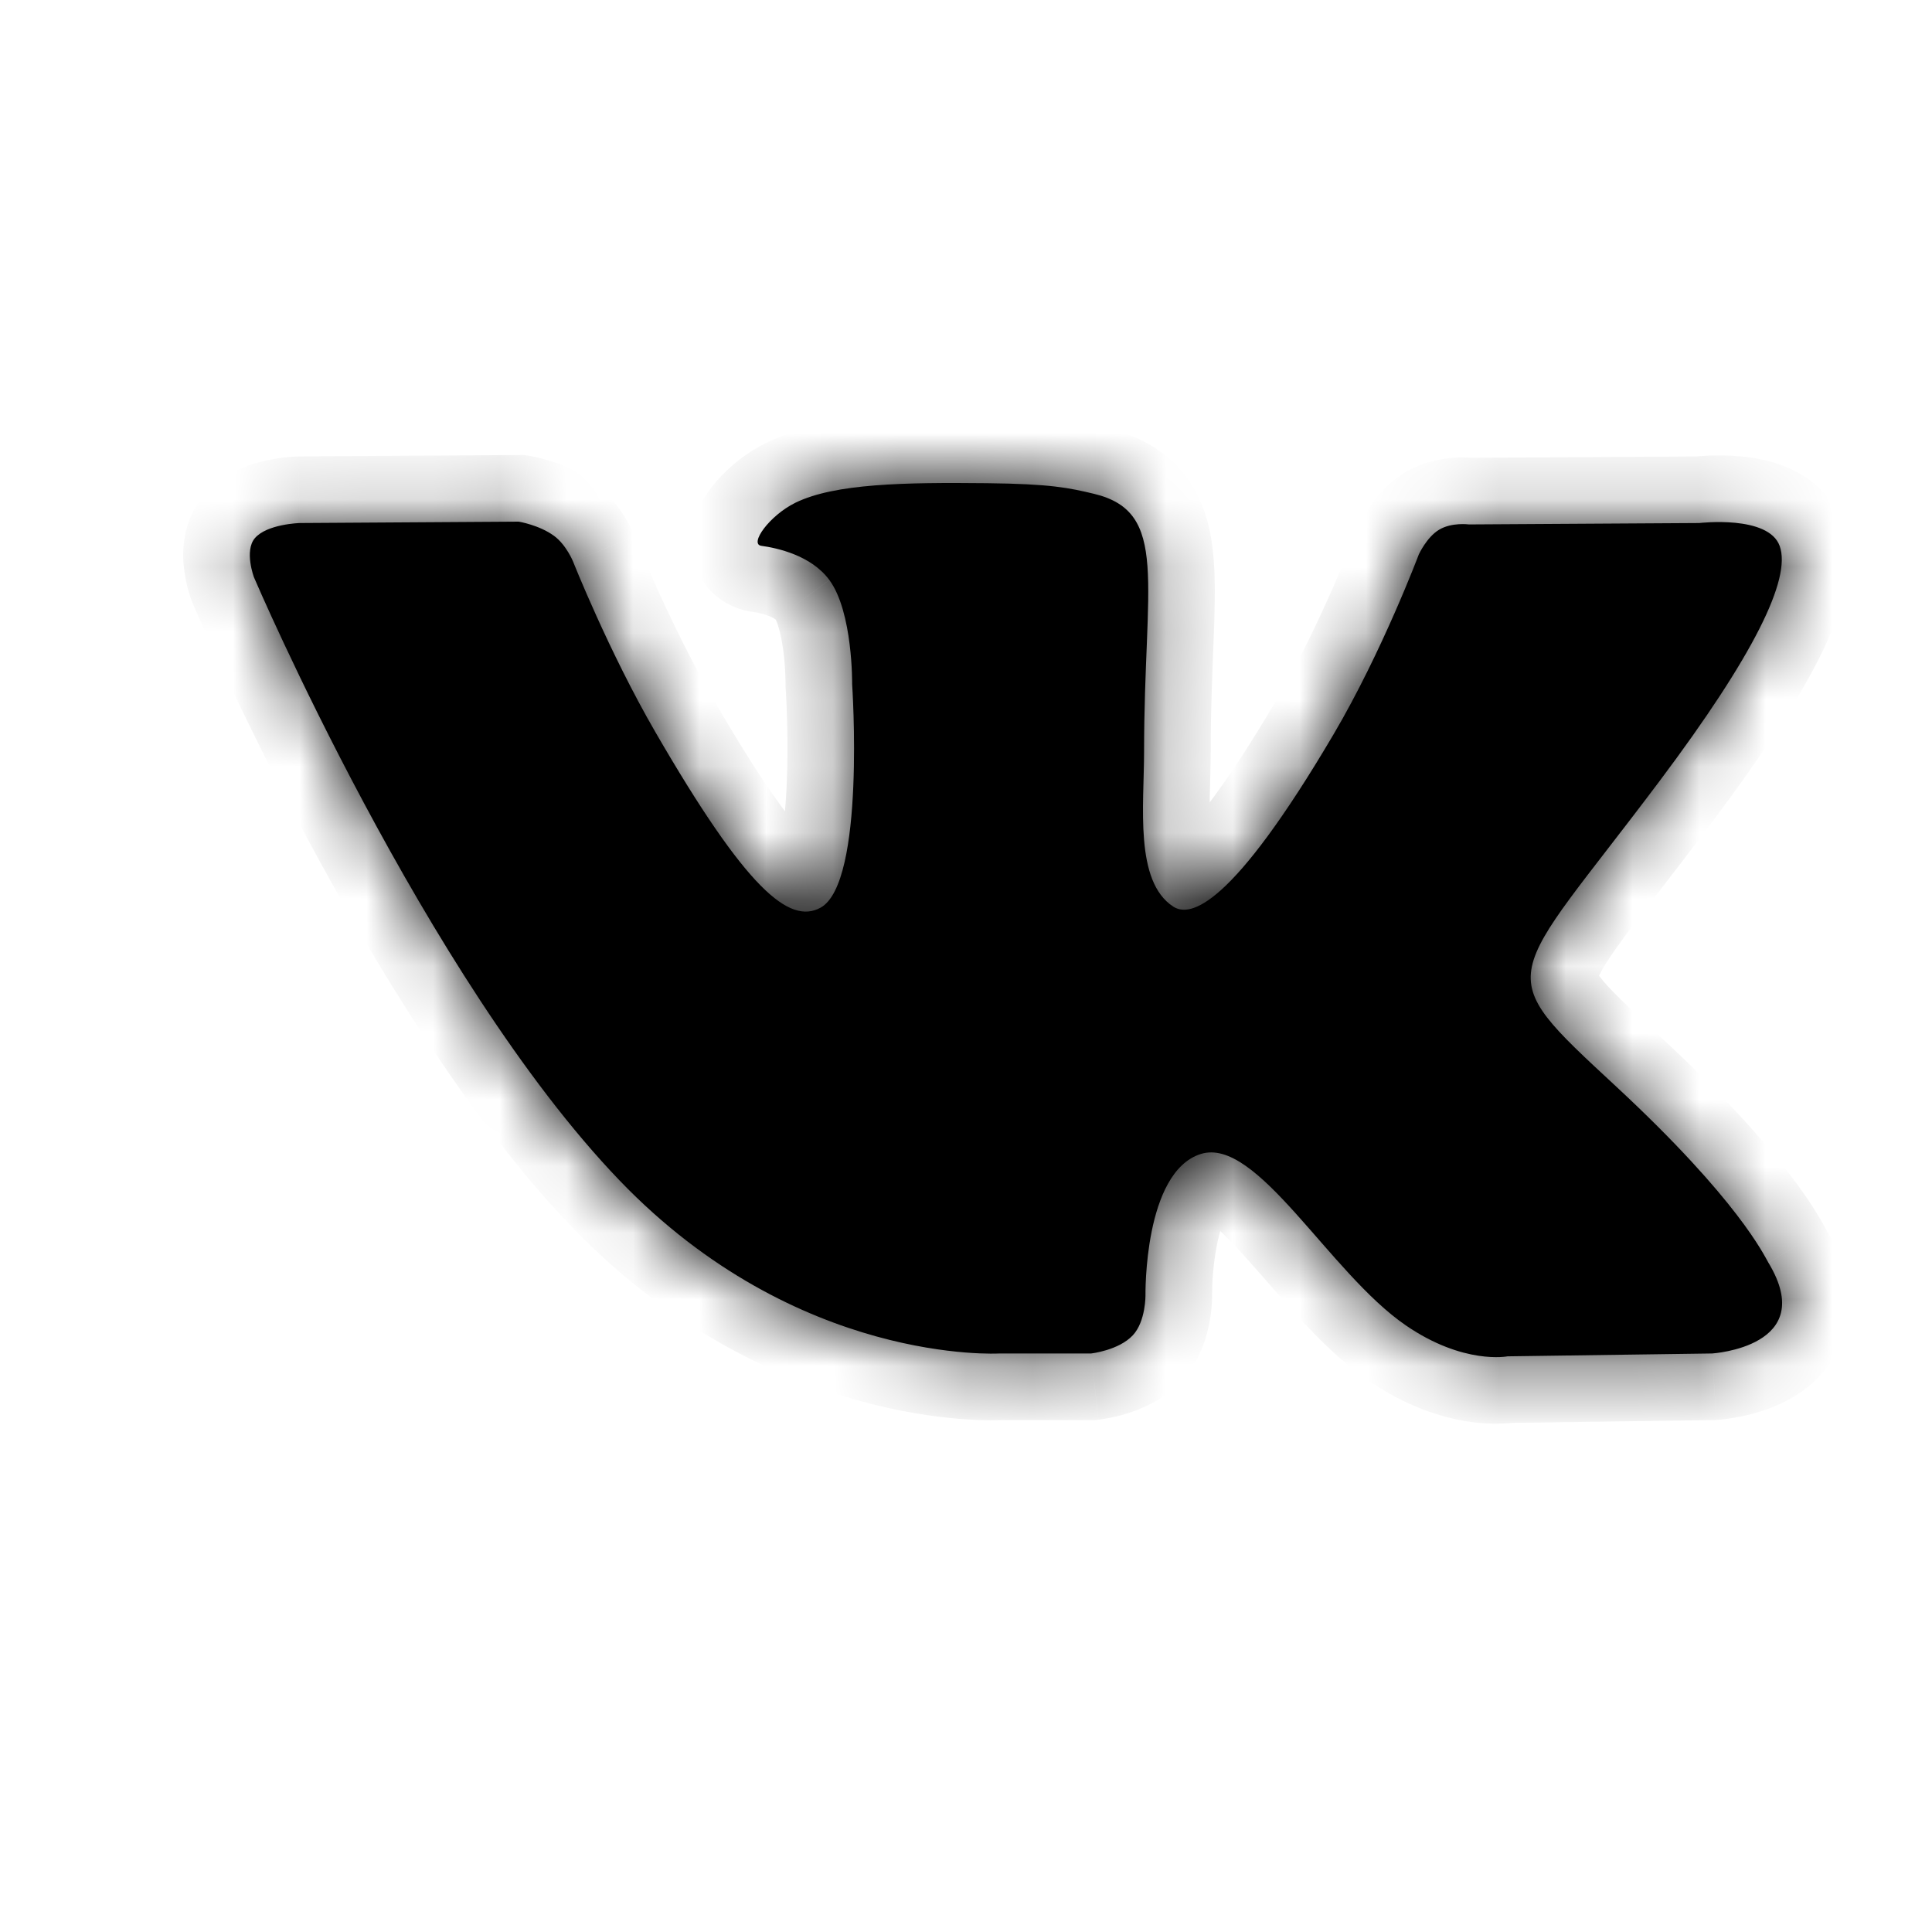 <svg width="29" height="29" viewBox="0 0 29 29" fill="none" xmlns="http://www.w3.org/2000/svg">
<mask id="path-1-inside-1" fill="white">
<path d="M15.003 20.316H16.378C16.378 20.316 16.793 20.27 17.005 20.042C17.2 19.832 17.194 19.438 17.194 19.438C17.194 19.438 17.167 17.594 18.023 17.322C18.867 17.054 19.951 19.105 21.1 19.893C21.968 20.49 22.629 20.359 22.629 20.359L25.7 20.316C25.7 20.316 27.307 20.217 26.545 18.954C26.483 18.851 26.101 18.019 24.261 16.311C22.335 14.524 22.593 14.813 24.913 11.721C26.326 9.838 26.891 8.688 26.714 8.196C26.546 7.727 25.507 7.851 25.507 7.851L22.049 7.872C22.049 7.872 21.792 7.837 21.602 7.951C21.416 8.062 21.297 8.322 21.297 8.322C21.297 8.322 20.749 9.779 20.02 11.018C18.48 13.633 17.864 13.772 17.612 13.609C17.026 13.231 17.173 12.089 17.173 11.278C17.173 8.744 17.557 7.687 16.424 7.413C16.048 7.323 15.771 7.263 14.81 7.253C13.576 7.24 12.532 7.257 11.94 7.546C11.547 7.739 11.243 8.168 11.428 8.193C11.657 8.224 12.175 8.333 12.449 8.706C12.804 9.189 12.791 10.271 12.791 10.271C12.791 10.271 12.995 13.254 12.316 13.625C11.849 13.879 11.21 13.36 9.837 10.988C9.134 9.773 8.602 8.429 8.602 8.429C8.602 8.429 8.5 8.178 8.317 8.044C8.096 7.881 7.786 7.83 7.786 7.83L4.5 7.851C4.5 7.851 4.006 7.865 3.825 8.079C3.664 8.27 3.812 8.665 3.812 8.665C3.812 8.665 6.385 14.684 9.298 17.717C11.97 20.499 15.003 20.316 15.003 20.316Z"/>
</mask>
<path d="M15.003 20.316H16.378C16.378 20.316 16.793 20.27 17.005 20.042C17.2 19.832 17.194 19.438 17.194 19.438C17.194 19.438 17.167 17.594 18.023 17.322C18.867 17.054 19.951 19.105 21.1 19.893C21.968 20.49 22.629 20.359 22.629 20.359L25.7 20.316C25.7 20.316 27.307 20.217 26.545 18.954C26.483 18.851 26.101 18.019 24.261 16.311C22.335 14.524 22.593 14.813 24.913 11.721C26.326 9.838 26.891 8.688 26.714 8.196C26.546 7.727 25.507 7.851 25.507 7.851L22.049 7.872C22.049 7.872 21.792 7.837 21.602 7.951C21.416 8.062 21.297 8.322 21.297 8.322C21.297 8.322 20.749 9.779 20.02 11.018C18.48 13.633 17.864 13.772 17.612 13.609C17.026 13.231 17.173 12.089 17.173 11.278C17.173 8.744 17.557 7.687 16.424 7.413C16.048 7.323 15.771 7.263 14.81 7.253C13.576 7.24 12.532 7.257 11.94 7.546C11.547 7.739 11.243 8.168 11.428 8.193C11.657 8.224 12.175 8.333 12.449 8.706C12.804 9.189 12.791 10.271 12.791 10.271C12.791 10.271 12.995 13.254 12.316 13.625C11.849 13.879 11.21 13.36 9.837 10.988C9.134 9.773 8.602 8.429 8.602 8.429C8.602 8.429 8.5 8.178 8.317 8.044C8.096 7.881 7.786 7.83 7.786 7.83L4.5 7.851C4.5 7.851 4.006 7.865 3.825 8.079C3.664 8.27 3.812 8.665 3.812 8.665C3.812 8.665 6.385 14.684 9.298 17.717C11.97 20.499 15.003 20.316 15.003 20.316Z" fill="black"/>
<path d="M16.378 20.316V21.316H16.433L16.487 21.31L16.378 20.316ZM17.005 20.042L16.273 19.361L16.273 19.361L17.005 20.042ZM17.194 19.438L16.194 19.453L16.194 19.454L17.194 19.438ZM18.023 17.322L17.721 16.369L17.721 16.369L18.023 17.322ZM21.1 19.893L21.666 19.069L21.666 19.069L21.1 19.893ZM22.629 20.359L22.615 19.359L22.524 19.361L22.435 19.378L22.629 20.359ZM25.7 20.316L25.714 21.316L25.738 21.316L25.762 21.314L25.7 20.316ZM26.545 18.954L27.401 18.438L27.401 18.437L26.545 18.954ZM24.261 16.311L24.941 15.579L24.941 15.579L24.261 16.311ZM24.913 11.721L25.713 12.321L25.713 12.321L24.913 11.721ZM26.714 8.196L25.773 8.533L25.773 8.533L26.714 8.196ZM25.507 7.851L25.513 8.851L25.569 8.85L25.625 8.844L25.507 7.851ZM22.049 7.872L21.913 8.863L21.984 8.873L22.055 8.872L22.049 7.872ZM21.602 7.951L22.115 8.809L22.116 8.809L21.602 7.951ZM21.297 8.322L20.388 7.905L20.373 7.937L20.361 7.97L21.297 8.322ZM20.02 11.018L20.881 11.526L20.881 11.526L20.02 11.018ZM17.612 13.609L17.069 14.449L17.069 14.449L17.612 13.609ZM16.424 7.413L16.659 6.441L16.659 6.441L16.424 7.413ZM14.81 7.253L14.82 6.253L14.82 6.253L14.81 7.253ZM11.94 7.546L12.38 8.444L12.38 8.444L11.94 7.546ZM11.428 8.193L11.295 9.184L11.296 9.184L11.428 8.193ZM12.449 8.706L11.643 9.298L11.643 9.299L12.449 8.706ZM12.791 10.271L11.791 10.26L11.791 10.3L11.793 10.339L12.791 10.271ZM12.316 13.625L11.837 12.747L11.837 12.747L12.316 13.625ZM9.837 10.988L10.702 10.487L10.702 10.487L9.837 10.988ZM8.602 8.429L9.532 8.061L9.528 8.052L8.602 8.429ZM8.317 8.044L8.91 7.239L8.909 7.238L8.317 8.044ZM7.786 7.83L7.95 6.843L7.865 6.829L7.78 6.83L7.786 7.83ZM4.5 7.851L4.493 6.851L4.483 6.851L4.472 6.851L4.5 7.851ZM3.825 8.079L3.061 7.434L3.061 7.434L3.825 8.079ZM3.812 8.665L2.876 9.017L2.884 9.037L2.893 9.058L3.812 8.665ZM9.298 17.717L8.577 18.41L8.577 18.41L9.298 17.717ZM15.003 21.316H16.378V19.316H15.003V21.316ZM16.378 20.316C16.487 21.31 16.488 21.31 16.488 21.31C16.488 21.31 16.488 21.31 16.488 21.31C16.489 21.31 16.489 21.31 16.489 21.31C16.49 21.31 16.491 21.31 16.491 21.31C16.493 21.309 16.494 21.309 16.496 21.309C16.5 21.309 16.503 21.308 16.508 21.308C16.516 21.307 16.527 21.305 16.539 21.303C16.562 21.3 16.593 21.295 16.629 21.288C16.699 21.276 16.796 21.254 16.905 21.221C17.094 21.163 17.453 21.03 17.738 20.723L16.273 19.361C16.346 19.283 16.39 19.287 16.319 19.309C16.298 19.315 16.277 19.32 16.263 19.322C16.257 19.323 16.253 19.324 16.253 19.324C16.254 19.324 16.255 19.324 16.257 19.323C16.259 19.323 16.26 19.323 16.262 19.323C16.263 19.323 16.264 19.323 16.265 19.323C16.265 19.322 16.266 19.322 16.267 19.322C16.267 19.322 16.267 19.322 16.267 19.322C16.268 19.322 16.268 19.322 16.268 19.322C16.268 19.322 16.268 19.322 16.378 20.316ZM17.738 20.723C18.031 20.408 18.122 20.028 18.156 19.842C18.177 19.731 18.186 19.635 18.19 19.565C18.192 19.529 18.193 19.499 18.194 19.475C18.194 19.463 18.194 19.453 18.194 19.444C18.194 19.439 18.194 19.436 18.194 19.432C18.194 19.43 18.194 19.429 18.194 19.427C18.194 19.426 18.194 19.426 18.194 19.425C18.194 19.424 18.194 19.424 18.194 19.424C18.194 19.424 18.194 19.423 18.194 19.423C18.194 19.423 18.194 19.423 17.194 19.438C16.194 19.454 16.194 19.453 16.194 19.453C16.194 19.453 16.194 19.453 16.194 19.453C16.194 19.452 16.194 19.452 16.194 19.452C16.194 19.451 16.194 19.451 16.194 19.45C16.194 19.449 16.194 19.448 16.194 19.447C16.194 19.445 16.194 19.443 16.194 19.442C16.194 19.439 16.194 19.437 16.194 19.436C16.194 19.435 16.194 19.437 16.194 19.442C16.193 19.452 16.192 19.467 16.189 19.481C16.186 19.497 16.185 19.497 16.19 19.485C16.194 19.474 16.216 19.422 16.273 19.361L17.738 20.723ZM17.194 19.438C18.194 19.424 18.194 19.424 18.194 19.424C18.194 19.424 18.194 19.424 18.194 19.424C18.194 19.425 18.194 19.425 18.194 19.425C18.194 19.425 18.194 19.426 18.194 19.426C18.194 19.426 18.194 19.426 18.194 19.426C18.194 19.425 18.194 19.422 18.194 19.418C18.194 19.41 18.194 19.396 18.195 19.377C18.195 19.338 18.197 19.279 18.201 19.207C18.21 19.059 18.23 18.869 18.268 18.68C18.308 18.484 18.358 18.34 18.406 18.255C18.453 18.169 18.442 18.238 18.326 18.275L17.721 16.369C17.176 16.542 16.848 16.943 16.659 17.28C16.471 17.617 16.368 17.985 16.308 18.284C16.245 18.59 16.218 18.878 16.205 19.085C16.199 19.189 16.196 19.277 16.195 19.34C16.194 19.372 16.194 19.398 16.194 19.417C16.194 19.426 16.194 19.434 16.194 19.44C16.194 19.443 16.194 19.446 16.194 19.448C16.194 19.449 16.194 19.45 16.194 19.451C16.194 19.451 16.194 19.451 16.194 19.452C16.194 19.452 16.194 19.452 16.194 19.452C16.194 19.453 16.194 19.453 17.194 19.438ZM18.326 18.275C18.086 18.351 17.971 18.211 18.125 18.319C18.262 18.415 18.447 18.595 18.704 18.881C18.916 19.116 19.252 19.511 19.519 19.8C19.809 20.114 20.153 20.456 20.534 20.718L21.666 19.069C21.472 18.936 21.25 18.726 20.988 18.442C20.702 18.133 20.499 17.885 20.191 17.543C19.928 17.251 19.612 16.919 19.272 16.681C18.95 16.455 18.383 16.159 17.721 16.369L18.326 18.275ZM20.534 20.718C21.098 21.105 21.624 21.275 22.038 21.338C22.244 21.37 22.417 21.375 22.551 21.369C22.617 21.367 22.674 21.362 22.72 21.356C22.742 21.354 22.762 21.351 22.78 21.348C22.788 21.346 22.796 21.345 22.803 21.344C22.807 21.343 22.81 21.343 22.814 21.342C22.815 21.342 22.817 21.341 22.818 21.341C22.819 21.341 22.82 21.341 22.82 21.341C22.821 21.34 22.821 21.34 22.822 21.34C22.822 21.34 22.823 21.34 22.629 20.359C22.435 19.378 22.435 19.378 22.436 19.378C22.436 19.378 22.436 19.378 22.437 19.378C22.438 19.378 22.438 19.378 22.439 19.377C22.44 19.377 22.442 19.377 22.443 19.377C22.445 19.376 22.448 19.376 22.45 19.375C22.455 19.374 22.459 19.374 22.462 19.373C22.47 19.372 22.475 19.371 22.478 19.371C22.484 19.37 22.482 19.371 22.473 19.371C22.456 19.372 22.41 19.372 22.341 19.361C22.209 19.341 21.97 19.278 21.666 19.069L20.534 20.718ZM22.643 21.359L25.714 21.316L25.686 19.316L22.615 19.359L22.643 21.359ZM25.7 20.316C25.762 21.314 25.762 21.314 25.763 21.314C25.763 21.314 25.763 21.314 25.764 21.314C25.764 21.314 25.765 21.314 25.765 21.314C25.767 21.314 25.768 21.314 25.769 21.314C25.772 21.314 25.776 21.313 25.779 21.313C25.787 21.313 25.796 21.312 25.807 21.311C25.828 21.309 25.856 21.306 25.889 21.302C25.954 21.294 26.042 21.281 26.144 21.26C26.335 21.22 26.633 21.139 26.92 20.968C27.213 20.793 27.582 20.469 27.708 19.926C27.833 19.392 27.667 18.878 27.401 18.438L25.689 19.471C25.804 19.662 25.723 19.633 25.76 19.473C25.8 19.305 25.91 19.242 25.896 19.25C25.877 19.261 25.821 19.284 25.735 19.302C25.698 19.31 25.666 19.314 25.647 19.317C25.637 19.318 25.631 19.319 25.629 19.319C25.628 19.319 25.628 19.319 25.63 19.319C25.631 19.319 25.632 19.319 25.633 19.319C25.634 19.319 25.635 19.318 25.636 19.318C25.636 19.318 25.637 19.318 25.637 19.318C25.637 19.318 25.638 19.318 25.638 19.318C25.638 19.318 25.639 19.318 25.7 20.316ZM27.401 18.437C27.405 18.443 27.419 18.468 27.378 18.395C27.353 18.349 27.318 18.288 27.272 18.214C27.181 18.065 27.05 17.869 26.863 17.626C26.49 17.139 25.895 16.464 24.941 15.579L23.581 17.044C24.467 17.867 24.983 18.461 25.276 18.843C25.565 19.219 25.63 19.374 25.689 19.471L27.401 18.437ZM24.941 15.579C24.427 15.101 24.162 14.854 24.016 14.664C23.914 14.533 23.997 14.598 23.973 14.712C23.972 14.717 23.981 14.674 24.048 14.557C24.114 14.441 24.215 14.291 24.367 14.084C24.701 13.63 25.089 13.153 25.713 12.321L24.113 11.121C23.577 11.835 23.063 12.481 22.756 12.899C22.448 13.318 22.124 13.789 22.017 14.298C21.879 14.95 22.113 15.472 22.433 15.886C22.707 16.241 23.132 16.628 23.581 17.044L24.941 15.579ZM25.713 12.321C26.433 11.361 26.968 10.549 27.302 9.888C27.469 9.559 27.602 9.234 27.678 8.926C27.749 8.633 27.794 8.245 27.655 7.859L25.773 8.533C25.722 8.393 25.763 8.333 25.734 8.453C25.709 8.558 25.646 8.731 25.517 8.985C25.26 9.493 24.806 10.198 24.113 11.121L25.713 12.321ZM27.656 7.859C27.489 7.394 27.127 7.15 26.864 7.032C26.604 6.915 26.337 6.871 26.145 6.852C25.943 6.832 25.758 6.834 25.629 6.84C25.563 6.843 25.507 6.847 25.466 6.85C25.446 6.852 25.429 6.854 25.416 6.855C25.409 6.856 25.403 6.856 25.399 6.857C25.397 6.857 25.395 6.857 25.393 6.857C25.392 6.857 25.391 6.858 25.39 6.858C25.39 6.858 25.39 6.858 25.389 6.858C25.389 6.858 25.389 6.858 25.389 6.858C25.389 6.858 25.389 6.858 25.507 7.851C25.625 8.844 25.625 8.844 25.625 8.844C25.625 8.844 25.624 8.844 25.624 8.844C25.624 8.844 25.624 8.844 25.623 8.844C25.623 8.844 25.623 8.844 25.622 8.844C25.622 8.844 25.621 8.844 25.621 8.844C25.62 8.844 25.62 8.844 25.622 8.844C25.624 8.844 25.629 8.843 25.637 8.843C25.654 8.841 25.681 8.839 25.715 8.838C25.785 8.835 25.871 8.835 25.949 8.843C26.038 8.851 26.064 8.865 26.045 8.857C26.024 8.847 25.855 8.764 25.773 8.533L27.656 7.859ZM25.501 6.851L22.042 6.872L22.055 8.872L25.513 8.851L25.501 6.851ZM22.049 7.872C22.184 6.881 22.183 6.881 22.183 6.881C22.183 6.881 22.183 6.881 22.183 6.881C22.182 6.881 22.182 6.881 22.182 6.881C22.181 6.881 22.18 6.881 22.179 6.881C22.178 6.881 22.176 6.88 22.175 6.88C22.171 6.88 22.168 6.879 22.163 6.879C22.156 6.878 22.146 6.877 22.136 6.876C22.116 6.874 22.09 6.872 22.061 6.87C22.003 6.867 21.925 6.865 21.834 6.871C21.671 6.881 21.378 6.919 21.088 7.093L22.116 8.809C22.061 8.842 22.016 8.855 21.995 8.861C21.973 8.866 21.961 8.867 21.959 8.867C21.956 8.867 21.953 8.867 21.95 8.867C21.948 8.867 21.944 8.867 21.938 8.866C21.935 8.866 21.932 8.865 21.928 8.865C21.925 8.865 21.923 8.864 21.921 8.864C21.92 8.864 21.919 8.864 21.917 8.864C21.916 8.863 21.916 8.863 21.915 8.863C21.915 8.863 21.915 8.863 21.914 8.863C21.914 8.863 21.914 8.863 21.914 8.863C21.913 8.863 21.913 8.863 22.049 7.872ZM21.089 7.093C20.808 7.261 20.632 7.498 20.55 7.62C20.502 7.692 20.464 7.757 20.438 7.805C20.425 7.829 20.414 7.85 20.406 7.867C20.402 7.875 20.398 7.883 20.395 7.889C20.394 7.892 20.392 7.895 20.391 7.898C20.39 7.899 20.39 7.9 20.389 7.902C20.389 7.902 20.389 7.903 20.389 7.903C20.389 7.904 20.388 7.904 20.388 7.904C20.388 7.904 20.388 7.904 20.388 7.905C20.388 7.905 20.388 7.905 21.297 8.322C22.206 8.739 22.206 8.739 22.206 8.739C22.206 8.739 22.205 8.74 22.205 8.74C22.205 8.74 22.205 8.74 22.205 8.74C22.205 8.741 22.204 8.741 22.204 8.742C22.204 8.743 22.203 8.744 22.203 8.744C22.202 8.746 22.202 8.748 22.201 8.749C22.2 8.751 22.199 8.753 22.198 8.754C22.197 8.756 22.197 8.756 22.198 8.755C22.201 8.75 22.205 8.743 22.209 8.736C22.233 8.701 22.21 8.752 22.115 8.809L21.089 7.093ZM21.297 8.322C20.361 7.97 20.361 7.97 20.361 7.97C20.361 7.97 20.361 7.97 20.361 7.97C20.361 7.97 20.361 7.97 20.361 7.97C20.361 7.97 20.361 7.97 20.361 7.97C20.361 7.97 20.36 7.971 20.36 7.972C20.359 7.974 20.358 7.977 20.356 7.982C20.353 7.991 20.347 8.006 20.34 8.025C20.325 8.064 20.302 8.122 20.272 8.196C20.213 8.344 20.125 8.555 20.016 8.803C19.796 9.304 19.495 9.939 19.158 10.511L20.881 11.526C21.274 10.858 21.611 10.145 21.847 9.608C21.966 9.337 22.062 9.106 22.128 8.942C22.161 8.86 22.186 8.795 22.204 8.749C22.213 8.726 22.22 8.708 22.225 8.695C22.227 8.689 22.229 8.684 22.23 8.68C22.231 8.679 22.232 8.677 22.232 8.676C22.232 8.675 22.232 8.675 22.233 8.675C22.233 8.674 22.233 8.674 22.233 8.674C22.233 8.674 22.233 8.674 22.233 8.674C22.233 8.674 22.233 8.674 21.297 8.322ZM19.158 10.511C18.4 11.798 17.923 12.378 17.663 12.613C17.533 12.73 17.523 12.7 17.622 12.674C17.767 12.636 17.973 12.652 18.155 12.769L17.069 14.449C17.377 14.648 17.754 14.708 18.133 14.607C18.467 14.519 18.755 14.321 19.003 14.098C19.498 13.65 20.099 12.853 20.881 11.526L19.158 10.511ZM18.155 12.769C18.229 12.817 18.24 12.867 18.226 12.83C18.208 12.785 18.183 12.69 18.169 12.521C18.155 12.358 18.154 12.169 18.159 11.951C18.163 11.756 18.173 11.492 18.173 11.278H16.173C16.173 11.567 16.135 12.206 16.176 12.69C16.215 13.153 16.348 13.983 17.069 14.449L18.155 12.769ZM18.173 11.278C18.173 10.668 18.196 10.147 18.214 9.683C18.232 9.238 18.248 8.799 18.22 8.424C18.193 8.053 18.116 7.601 17.84 7.205C17.539 6.773 17.106 6.549 16.659 6.441L16.189 8.385C16.308 8.414 16.253 8.426 16.198 8.347C16.169 8.305 16.208 8.327 16.226 8.572C16.244 8.812 16.235 9.13 16.216 9.603C16.198 10.059 16.173 10.621 16.173 11.278H18.173ZM16.659 6.441C16.2 6.331 15.847 6.263 14.82 6.253L14.8 8.253C15.264 8.258 15.534 8.274 15.721 8.296C15.896 8.317 16.013 8.343 16.19 8.386L16.659 6.441ZM14.82 6.253C14.204 6.247 13.594 6.247 13.055 6.289C12.535 6.331 11.971 6.418 11.5 6.648L12.38 8.444C12.501 8.385 12.755 8.319 13.213 8.283C13.653 8.248 14.182 8.247 14.8 8.253L14.82 6.253ZM11.501 6.648C11.153 6.818 10.86 7.079 10.67 7.329C10.591 7.434 10.443 7.648 10.392 7.928C10.365 8.074 10.34 8.373 10.522 8.678C10.728 9.023 11.059 9.153 11.295 9.184L11.562 7.202C11.752 7.228 12.052 7.338 12.24 7.654C12.405 7.931 12.377 8.191 12.359 8.289C12.338 8.4 12.302 8.472 12.29 8.494C12.282 8.51 12.275 8.52 12.272 8.526C12.268 8.533 12.265 8.536 12.264 8.537C12.264 8.538 12.268 8.533 12.277 8.523C12.285 8.514 12.297 8.503 12.31 8.492C12.339 8.468 12.365 8.452 12.38 8.444L11.501 6.648ZM11.296 9.184C11.361 9.193 11.459 9.213 11.546 9.248C11.64 9.286 11.654 9.314 11.643 9.298L13.255 8.114C12.969 7.725 12.588 7.512 12.297 7.394C12 7.274 11.724 7.224 11.56 7.202L11.296 9.184ZM11.643 9.299C11.634 9.285 11.659 9.318 11.691 9.431C11.721 9.534 11.744 9.66 11.761 9.793C11.777 9.924 11.785 10.046 11.788 10.135C11.79 10.179 11.791 10.213 11.791 10.235C11.791 10.246 11.791 10.254 11.791 10.258C11.791 10.261 11.791 10.262 11.791 10.262C11.791 10.262 11.791 10.262 11.791 10.262C11.791 10.261 11.791 10.261 11.791 10.261C11.791 10.261 11.791 10.261 11.791 10.26C11.791 10.26 11.791 10.26 11.791 10.26C11.791 10.26 11.791 10.26 12.791 10.271C13.791 10.283 13.791 10.283 13.791 10.283C13.791 10.283 13.791 10.282 13.791 10.282C13.791 10.282 13.791 10.282 13.791 10.281C13.791 10.281 13.791 10.28 13.791 10.279C13.791 10.278 13.791 10.276 13.791 10.274C13.791 10.271 13.791 10.266 13.791 10.26C13.791 10.248 13.791 10.232 13.791 10.212C13.79 10.173 13.789 10.12 13.787 10.055C13.781 9.926 13.77 9.746 13.745 9.546C13.703 9.206 13.598 8.582 13.255 8.114L11.643 9.299ZM12.791 10.271C11.793 10.339 11.793 10.339 11.793 10.339C11.793 10.339 11.793 10.339 11.793 10.339C11.793 10.339 11.793 10.339 11.793 10.339C11.793 10.339 11.793 10.339 11.793 10.34C11.793 10.341 11.794 10.342 11.794 10.344C11.794 10.349 11.794 10.356 11.795 10.365C11.796 10.384 11.798 10.414 11.8 10.452C11.804 10.528 11.809 10.639 11.813 10.773C11.821 11.044 11.825 11.402 11.809 11.766C11.793 12.139 11.758 12.476 11.702 12.72C11.674 12.843 11.648 12.904 11.639 12.922C11.625 12.951 11.671 12.837 11.837 12.747L12.794 14.503C13.13 14.32 13.318 14.032 13.422 13.827C13.532 13.611 13.603 13.378 13.651 13.169C13.748 12.749 13.789 12.271 13.807 11.852C13.825 11.424 13.821 11.014 13.812 10.713C13.807 10.562 13.802 10.437 13.797 10.349C13.795 10.304 13.793 10.269 13.791 10.245C13.791 10.232 13.79 10.223 13.79 10.216C13.789 10.212 13.789 10.209 13.789 10.207C13.789 10.206 13.789 10.205 13.789 10.205C13.789 10.204 13.789 10.204 13.789 10.204C13.789 10.204 13.789 10.204 13.789 10.203C13.789 10.203 13.789 10.203 12.791 10.271ZM11.837 12.747C11.967 12.676 12.13 12.667 12.247 12.707C12.311 12.729 12.274 12.737 12.128 12.588C11.835 12.293 11.386 11.668 10.702 10.487L8.971 11.489C9.661 12.68 10.218 13.501 10.705 13.994C10.948 14.241 11.245 14.479 11.603 14.601C12.013 14.74 12.431 14.701 12.794 14.503L11.837 12.747ZM10.702 10.487C10.374 9.919 10.08 9.312 9.867 8.841C9.761 8.606 9.676 8.409 9.618 8.271C9.59 8.202 9.567 8.149 9.553 8.113C9.545 8.095 9.54 8.081 9.537 8.073C9.535 8.068 9.534 8.065 9.533 8.063C9.532 8.062 9.532 8.062 9.532 8.061C9.532 8.061 9.532 8.061 9.532 8.061C9.532 8.061 9.532 8.061 9.532 8.061C9.532 8.061 9.532 8.061 9.532 8.061C9.532 8.061 9.532 8.062 8.602 8.429C7.672 8.797 7.672 8.797 7.672 8.797C7.672 8.797 7.672 8.797 7.673 8.797C7.673 8.798 7.673 8.798 7.673 8.798C7.673 8.798 7.673 8.799 7.673 8.799C7.674 8.8 7.674 8.802 7.675 8.803C7.676 8.806 7.678 8.811 7.68 8.817C7.685 8.828 7.692 8.845 7.7 8.866C7.717 8.908 7.742 8.969 7.774 9.045C7.838 9.197 7.93 9.412 8.045 9.665C8.273 10.169 8.597 10.842 8.971 11.489L10.702 10.487ZM8.602 8.429C9.528 8.052 9.528 8.052 9.528 8.051C9.528 8.051 9.528 8.051 9.528 8.051C9.528 8.051 9.528 8.051 9.528 8.05C9.527 8.05 9.527 8.049 9.527 8.049C9.526 8.047 9.526 8.046 9.525 8.045C9.524 8.042 9.523 8.039 9.522 8.036C9.519 8.029 9.516 8.022 9.512 8.014C9.504 7.997 9.495 7.976 9.483 7.951C9.46 7.903 9.426 7.839 9.383 7.767C9.304 7.639 9.152 7.417 8.91 7.239L7.724 8.849C7.665 8.805 7.655 8.776 7.674 8.807C7.679 8.815 7.682 8.822 7.684 8.825C7.684 8.826 7.684 8.826 7.683 8.823C7.683 8.822 7.682 8.82 7.681 8.817C7.68 8.816 7.679 8.814 7.679 8.813C7.678 8.812 7.678 8.811 7.677 8.81C7.677 8.809 7.677 8.809 7.677 8.808C7.677 8.808 7.677 8.808 7.677 8.808C7.676 8.807 7.676 8.807 7.676 8.807C7.676 8.807 7.676 8.807 8.602 8.429ZM8.909 7.238C8.673 7.065 8.424 6.971 8.27 6.922C8.186 6.896 8.113 6.877 8.059 6.865C8.032 6.859 8.009 6.854 7.99 6.85C7.981 6.849 7.973 6.847 7.966 6.846C7.963 6.845 7.96 6.845 7.957 6.844C7.956 6.844 7.955 6.844 7.953 6.844C7.953 6.844 7.952 6.844 7.952 6.843C7.951 6.843 7.951 6.843 7.951 6.843C7.951 6.843 7.951 6.843 7.951 6.843C7.95 6.843 7.95 6.843 7.786 7.83C7.622 8.816 7.622 8.816 7.622 8.816C7.622 8.816 7.621 8.816 7.621 8.816C7.621 8.816 7.621 8.816 7.621 8.816C7.62 8.816 7.62 8.816 7.619 8.816C7.618 8.815 7.617 8.815 7.617 8.815C7.615 8.815 7.614 8.815 7.613 8.814C7.611 8.814 7.61 8.814 7.609 8.814C7.609 8.814 7.612 8.814 7.617 8.815C7.627 8.818 7.646 8.822 7.667 8.829C7.723 8.847 7.739 8.86 7.725 8.85L8.909 7.238ZM7.78 6.83L4.493 6.851L4.506 8.851L7.793 8.83L7.78 6.83ZM4.5 7.851C4.472 6.851 4.472 6.851 4.471 6.851C4.471 6.851 4.471 6.851 4.471 6.851C4.471 6.851 4.47 6.851 4.47 6.851C4.469 6.851 4.469 6.851 4.468 6.851C4.467 6.852 4.465 6.852 4.464 6.852C4.46 6.852 4.457 6.852 4.452 6.852C4.444 6.852 4.433 6.853 4.421 6.854C4.396 6.855 4.364 6.857 4.326 6.861C4.251 6.868 4.146 6.881 4.028 6.906C3.863 6.94 3.389 7.047 3.061 7.434L4.589 8.725C4.5 8.831 4.414 8.867 4.409 8.869C4.396 8.875 4.402 8.87 4.433 8.864C4.461 8.858 4.491 8.854 4.514 8.852C4.525 8.851 4.533 8.851 4.536 8.85C4.537 8.85 4.537 8.85 4.536 8.85C4.536 8.85 4.535 8.85 4.533 8.85C4.532 8.85 4.532 8.85 4.531 8.851C4.53 8.851 4.53 8.851 4.529 8.851C4.529 8.851 4.529 8.851 4.529 8.851C4.528 8.851 4.528 8.851 4.528 8.851C4.528 8.851 4.528 8.851 4.5 7.851ZM3.061 7.434C2.683 7.881 2.746 8.421 2.768 8.58C2.784 8.701 2.81 8.803 2.83 8.874C2.84 8.91 2.85 8.941 2.858 8.965C2.862 8.977 2.866 8.987 2.869 8.996C2.87 9 2.872 9.004 2.873 9.008C2.874 9.009 2.874 9.011 2.875 9.012C2.875 9.013 2.875 9.014 2.875 9.015C2.876 9.015 2.876 9.015 2.876 9.016C2.876 9.016 2.876 9.016 2.876 9.016C2.876 9.016 2.876 9.017 3.812 8.665C4.748 8.313 4.748 8.313 4.748 8.313C4.748 8.313 4.749 8.314 4.749 8.314C4.749 8.314 4.749 8.314 4.749 8.315C4.749 8.315 4.749 8.316 4.75 8.316C4.75 8.317 4.75 8.318 4.751 8.319C4.751 8.321 4.752 8.323 4.753 8.324C4.753 8.327 4.754 8.329 4.754 8.33C4.755 8.331 4.754 8.33 4.753 8.326C4.752 8.323 4.751 8.318 4.75 8.314C4.75 8.312 4.749 8.31 4.749 8.309C4.749 8.307 4.749 8.307 4.749 8.307C4.749 8.307 4.749 8.308 4.749 8.311C4.749 8.313 4.75 8.317 4.75 8.323C4.75 8.334 4.75 8.356 4.746 8.388C4.738 8.444 4.709 8.583 4.589 8.725L3.061 7.434ZM3.812 8.665C2.893 9.058 2.893 9.058 2.893 9.058C2.893 9.058 2.893 9.058 2.893 9.058C2.893 9.059 2.893 9.059 2.894 9.06C2.894 9.061 2.895 9.062 2.895 9.064C2.897 9.067 2.899 9.072 2.902 9.078C2.907 9.091 2.915 9.109 2.925 9.133C2.946 9.18 2.976 9.249 3.015 9.337C3.094 9.512 3.208 9.765 3.354 10.077C3.647 10.701 4.067 11.564 4.581 12.525C5.597 14.425 7.021 16.79 8.577 18.41L10.02 17.025C8.663 15.612 7.344 13.45 6.345 11.582C5.851 10.659 5.446 9.828 5.165 9.228C5.025 8.929 4.916 8.687 4.842 8.522C4.805 8.439 4.777 8.376 4.758 8.333C4.749 8.312 4.742 8.296 4.738 8.286C4.736 8.28 4.734 8.277 4.733 8.274C4.732 8.273 4.732 8.272 4.732 8.272C4.732 8.272 4.732 8.272 4.732 8.272C4.732 8.271 4.732 8.272 4.732 8.272C4.732 8.272 4.732 8.272 3.812 8.665ZM8.577 18.41C10.058 19.951 11.651 20.682 12.886 21.023C13.502 21.194 14.027 21.267 14.407 21.298C14.597 21.313 14.751 21.318 14.863 21.319C14.918 21.319 14.963 21.318 14.997 21.317C15.014 21.317 15.028 21.316 15.039 21.316C15.044 21.315 15.049 21.315 15.053 21.315C15.055 21.315 15.057 21.315 15.059 21.314C15.06 21.314 15.06 21.314 15.061 21.314C15.062 21.314 15.062 21.314 15.062 21.314C15.063 21.314 15.063 21.314 15.003 20.316C14.943 19.318 14.943 19.318 14.944 19.318C14.944 19.318 14.944 19.318 14.945 19.318C14.945 19.318 14.946 19.318 14.946 19.318C14.947 19.318 14.948 19.318 14.948 19.318C14.95 19.317 14.95 19.317 14.95 19.317C14.949 19.318 14.946 19.318 14.94 19.318C14.928 19.318 14.905 19.319 14.873 19.319C14.808 19.318 14.704 19.315 14.568 19.304C14.295 19.282 13.896 19.228 13.419 19.096C12.469 18.833 11.211 18.265 10.02 17.025L8.577 18.41Z" fill="black" mask="url(#path-1-inside-1)"/>
</svg>
